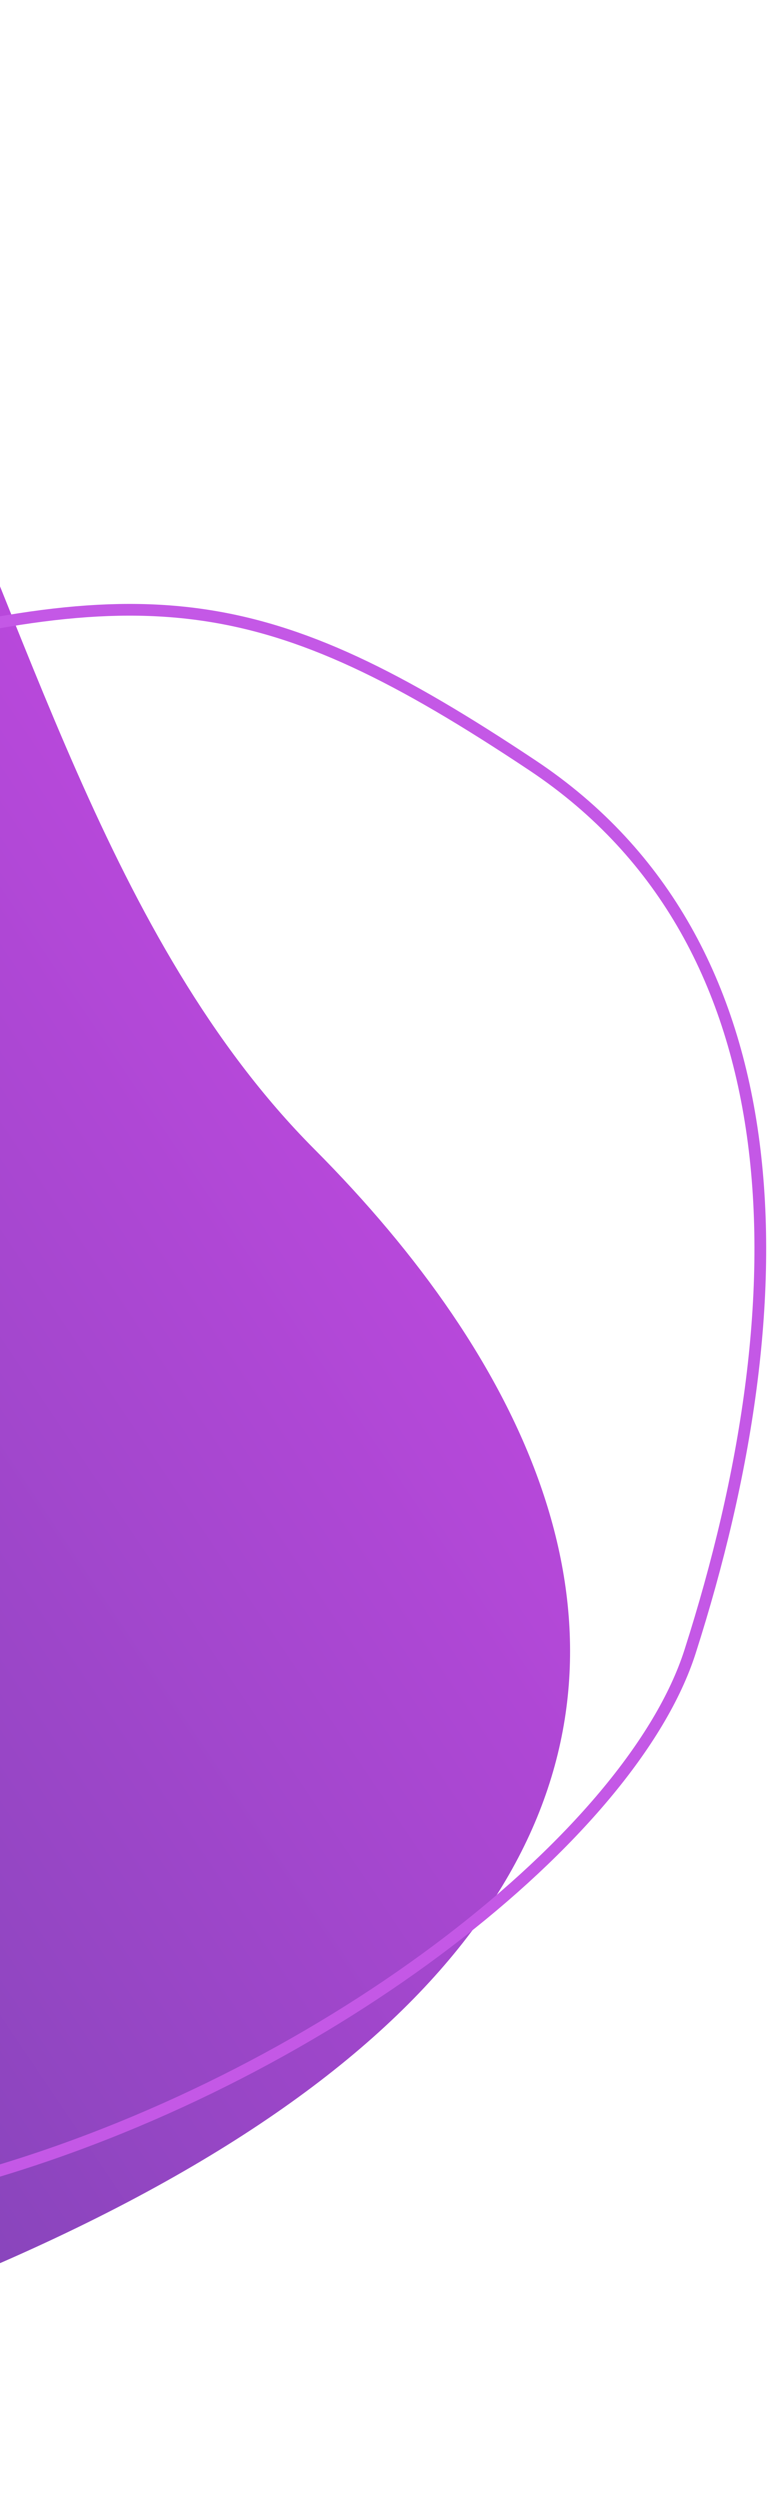 <svg width="133" height="426" viewBox="0 0 133 426" fill="none" xmlns="http://www.w3.org/2000/svg">
<path d="M-134 425.259L-126.593 4.629C-1.673 -26.357 -17.253 124.703 53.612 195.839C124.477 266.975 137.996 370.151 -134 425.259Z" fill="url(#paint0_linear_4264_80153)"/>
<path d="M-127.58 60.732C-114.543 59.495 -88.004 129.102 -31.329 113.416C25.346 97.73 45.369 100.183 90.822 130.448C136.276 160.713 136.936 221.208 117.666 281.447C107.729 312.511 56.897 352.812 -0.593 370.056C-54.583 386.25 -115.121 380.984 -132.892 362.398" stroke="#C458E6" stroke-width="2"/>
<defs>
<linearGradient id="paint0_linear_4264_80153" x1="-124.366" y1="399.385" x2="98.545" y2="249.088" gradientUnits="userSpaceOnUse">
<stop stop-color="#6943A7"/>
<stop offset="1" stop-color="#B848DB"/>
</linearGradient>
</defs>
</svg>
